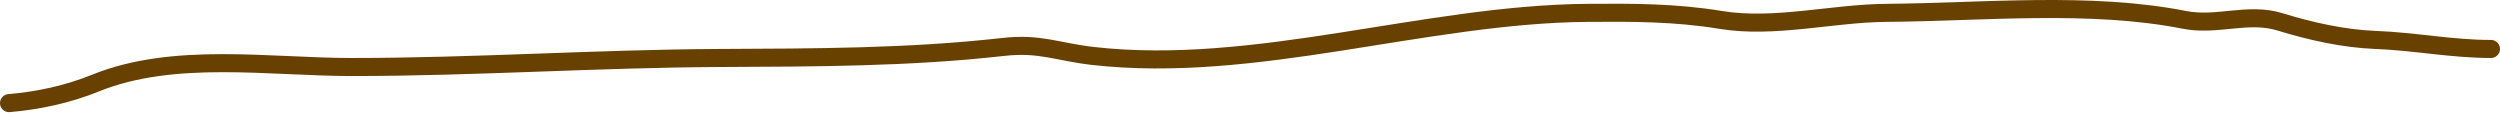 <?xml version="1.0" encoding="utf-8"?>
<svg xmlns="http://www.w3.org/2000/svg" fill="none" height="100%" overflow="visible" preserveAspectRatio="none" style="display: block;" viewBox="0 0 277 13" width="100%">
<path d="M1 11.425C4.285 11.144 7.507 10.449 10.586 9.203C19.258 5.694 29.887 7.425 38.945 7.425C52.562 7.425 66.089 6.493 79.686 6.425C90.198 6.373 100.666 6.382 111.14 5.203C115.267 4.739 117.143 5.754 121.125 6.203C139.058 8.224 157.844 1.585 175.846 1.425C180.867 1.381 185.673 1.387 190.624 2.203C196.592 3.187 202.991 1.472 208.997 1.425C219.655 1.342 231.598 0.136 242.049 2.203C245.641 2.914 249.09 1.33 252.634 2.425C255.982 3.46 259.734 4.296 263.219 4.425C267.538 4.585 271.619 5.425 276 5.425" id="divider" stroke="#684101" stroke-linecap="round" stroke-width="2"/>
</svg>